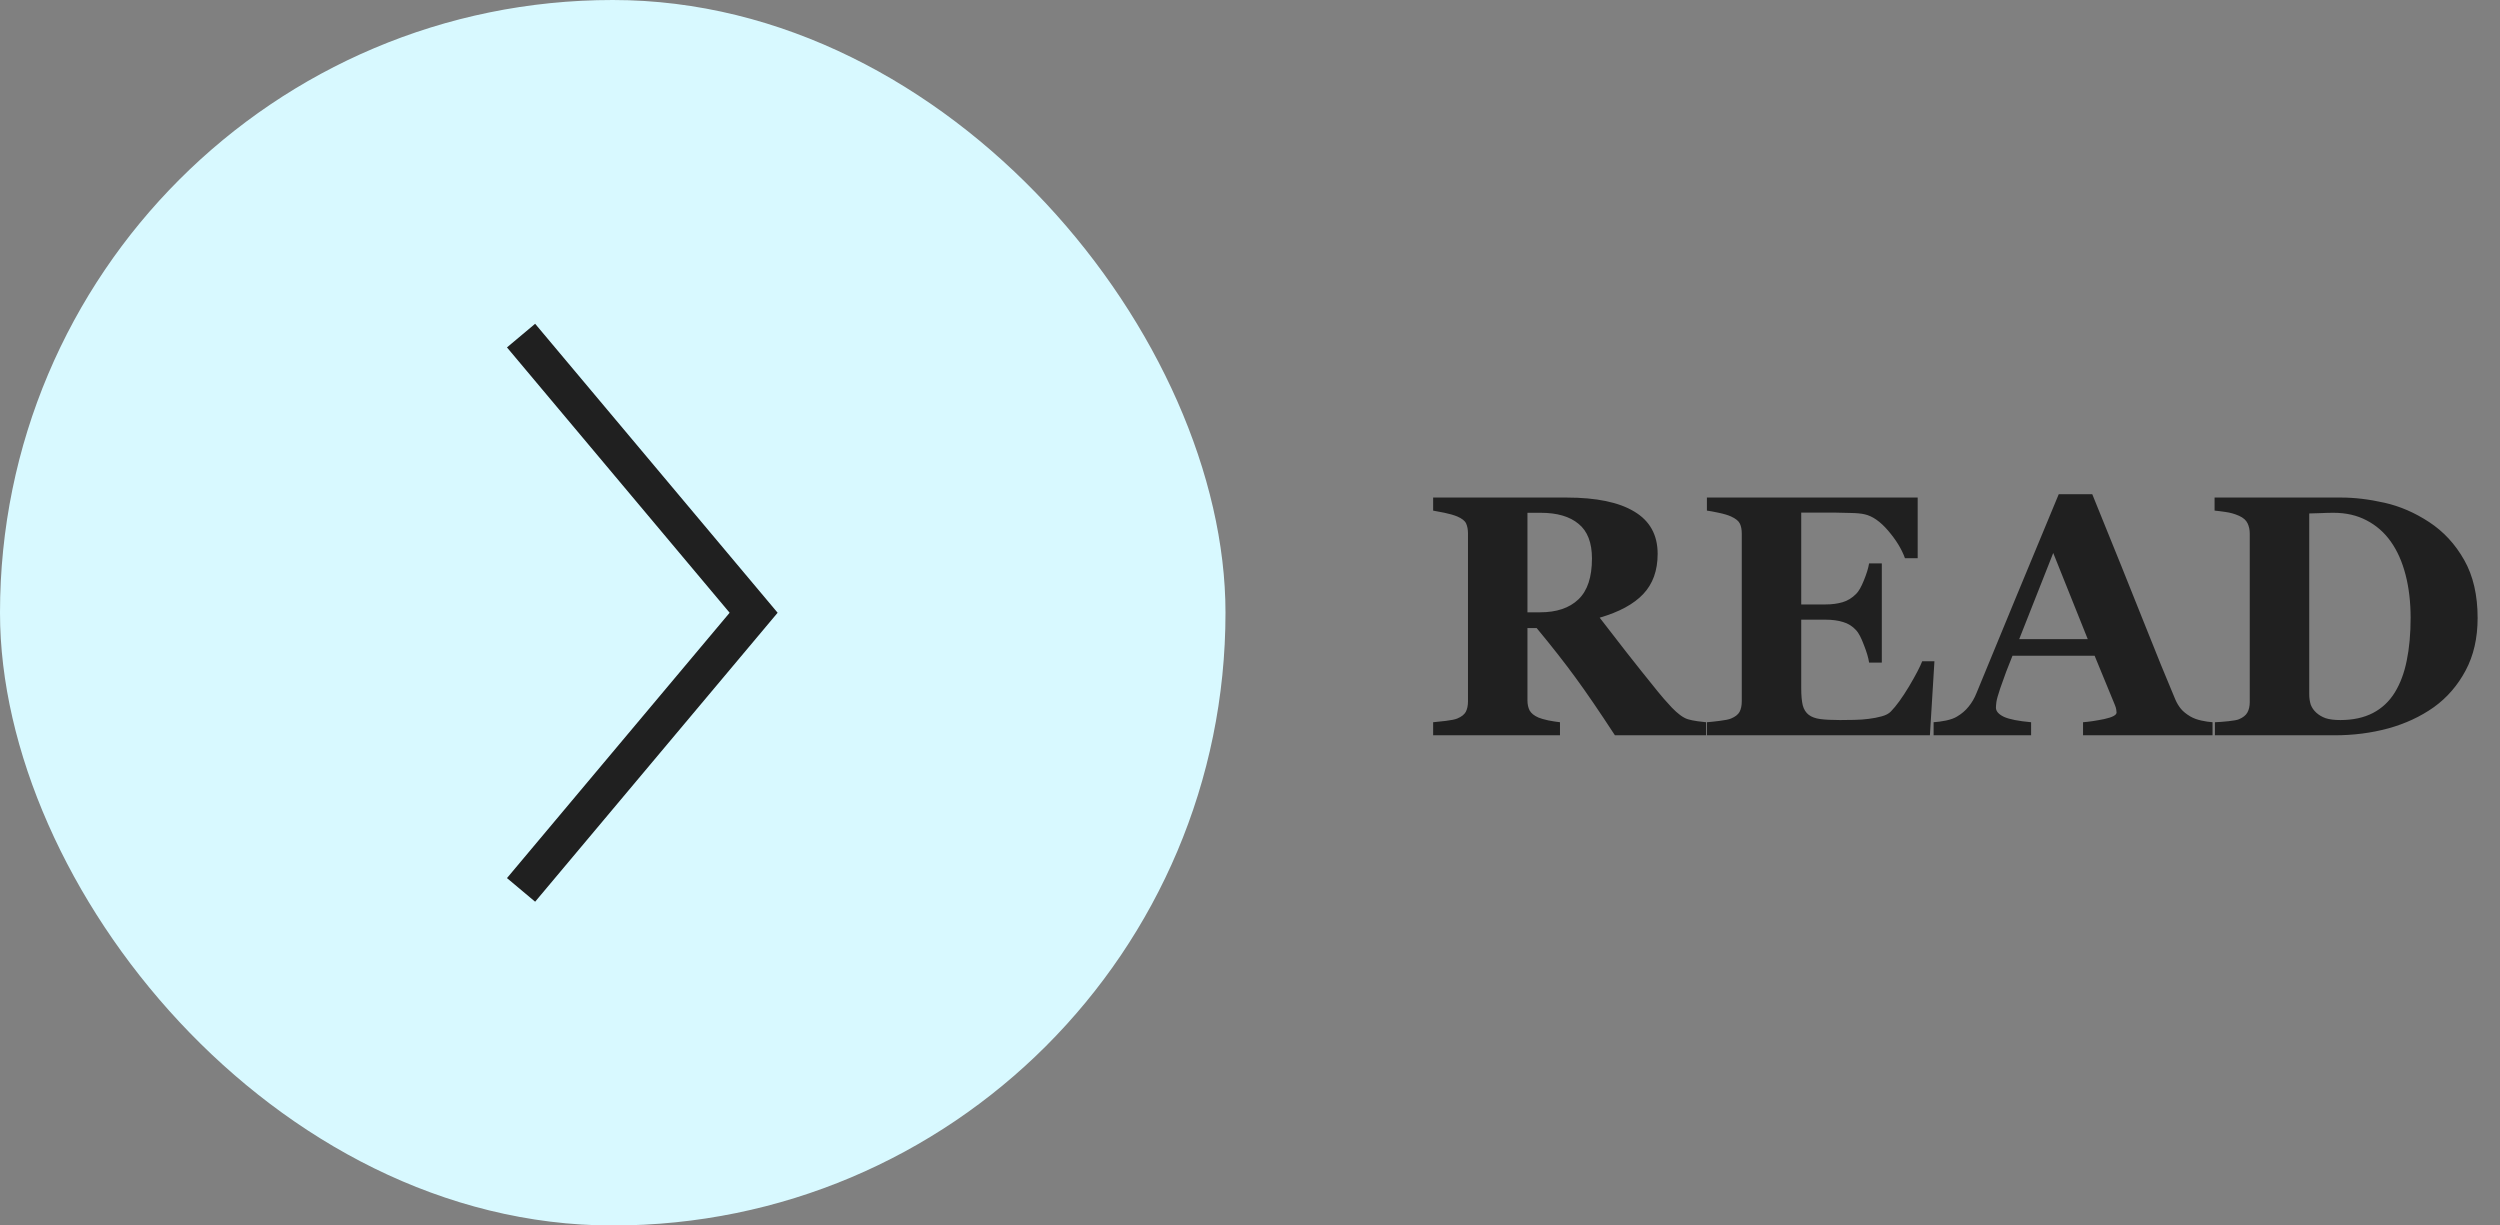 <?xml version="1.0" encoding="UTF-8"?> <svg xmlns="http://www.w3.org/2000/svg" width="102" height="50" viewBox="0 0 102 50" fill="none"><rect x="0" y="0" width="102" height="50" fill="#808080" stroke="none"/> <rect width="50" height="50" rx="25" fill="#D8F9FF"></rect> <path d="M69.607 30H65.889C65.246 29.016 64.711 28.232 64.282 27.648C63.858 27.065 63.33 26.391 62.696 25.625H62.32V28.571C62.32 28.735 62.35 28.874 62.409 28.988C62.473 29.102 62.592 29.198 62.765 29.275C62.851 29.312 62.986 29.351 63.168 29.392C63.355 29.428 63.514 29.453 63.647 29.467V30H58.472V29.467C58.604 29.453 58.777 29.435 58.991 29.412C59.21 29.385 59.365 29.353 59.456 29.316C59.629 29.244 59.745 29.152 59.805 29.043C59.864 28.929 59.894 28.785 59.894 28.612V21.77C59.894 21.605 59.868 21.469 59.818 21.359C59.768 21.25 59.648 21.154 59.456 21.072C59.31 21.013 59.137 20.963 58.937 20.922C58.741 20.881 58.586 20.851 58.472 20.833V20.3H63.913C65.13 20.3 66.053 20.491 66.682 20.874C67.315 21.252 67.632 21.826 67.632 22.597C67.632 23.276 67.436 23.823 67.044 24.237C66.657 24.648 66.064 24.969 65.267 25.201C65.576 25.602 65.936 26.067 66.347 26.596C66.761 27.124 67.192 27.664 67.639 28.216C67.78 28.394 67.971 28.612 68.213 28.872C68.459 29.127 68.675 29.285 68.862 29.344C68.967 29.376 69.099 29.403 69.259 29.426C69.423 29.449 69.539 29.462 69.607 29.467V30ZM64.952 22.788C64.952 22.141 64.77 21.669 64.405 21.373C64.045 21.072 63.53 20.922 62.86 20.922H62.32V24.982H62.84C63.51 24.982 64.029 24.807 64.398 24.456C64.768 24.105 64.952 23.549 64.952 22.788ZM78.241 22.774H77.722C77.59 22.405 77.362 22.032 77.038 21.653C76.715 21.275 76.393 21.052 76.074 20.983C75.938 20.951 75.746 20.933 75.5 20.929C75.258 20.92 75.058 20.915 74.898 20.915H73.49V24.661H74.488C74.739 24.661 74.967 24.631 75.172 24.572C75.377 24.513 75.564 24.399 75.732 24.23C75.837 24.126 75.942 23.941 76.047 23.677C76.156 23.412 76.227 23.182 76.259 22.986H76.778V27.033H76.259C76.231 26.842 76.161 26.602 76.047 26.315C75.938 26.024 75.833 25.823 75.732 25.714C75.582 25.55 75.404 25.438 75.199 25.379C74.994 25.315 74.757 25.283 74.488 25.283H73.49V28.079C73.49 28.371 73.511 28.603 73.552 28.776C73.597 28.945 73.679 29.075 73.798 29.166C73.912 29.253 74.067 29.31 74.263 29.337C74.463 29.364 74.734 29.378 75.076 29.378C75.236 29.378 75.427 29.376 75.65 29.371C75.874 29.366 76.07 29.353 76.238 29.33C76.43 29.307 76.607 29.273 76.772 29.227C76.94 29.182 77.065 29.116 77.147 29.029C77.366 28.806 77.612 28.466 77.886 28.011C78.159 27.55 78.339 27.206 78.426 26.979H78.925L78.74 30H69.642V29.467C69.769 29.458 69.942 29.439 70.161 29.412C70.38 29.385 70.535 29.353 70.626 29.316C70.799 29.244 70.915 29.152 70.975 29.043C71.034 28.929 71.064 28.785 71.064 28.612V21.77C71.064 21.605 71.038 21.471 70.988 21.366C70.938 21.257 70.817 21.159 70.626 21.072C70.507 21.018 70.341 20.967 70.127 20.922C69.913 20.876 69.751 20.847 69.642 20.833V20.3H78.241V22.774ZM90.272 30H84.988V29.467C85.234 29.449 85.524 29.405 85.856 29.337C86.189 29.264 86.356 29.175 86.356 29.07C86.356 29.034 86.351 28.993 86.342 28.947C86.337 28.902 86.319 28.84 86.287 28.763L85.46 26.753H82.11C82.033 26.94 81.946 27.159 81.851 27.409C81.759 27.66 81.68 27.883 81.611 28.079C81.525 28.334 81.472 28.519 81.454 28.633C81.44 28.747 81.434 28.826 81.434 28.872C81.434 29.018 81.543 29.143 81.762 29.248C81.985 29.348 82.354 29.421 82.869 29.467V30H78.891V29.467C79.041 29.458 79.21 29.435 79.397 29.398C79.588 29.357 79.738 29.303 79.848 29.234C80.034 29.125 80.192 28.991 80.319 28.831C80.451 28.672 80.561 28.482 80.647 28.264C81.176 26.983 81.705 25.7 82.233 24.415C82.767 23.13 83.355 21.713 83.997 20.163H85.364C86.257 22.36 86.957 24.096 87.463 25.372C87.969 26.648 88.399 27.705 88.755 28.544C88.814 28.681 88.889 28.806 88.981 28.92C89.072 29.029 89.201 29.134 89.37 29.234C89.498 29.307 89.646 29.362 89.814 29.398C89.983 29.435 90.136 29.458 90.272 29.467V30ZM85.18 26.076L83.772 22.562L82.384 26.076H85.18ZM99.105 21.298C99.697 21.685 100.175 22.203 100.54 22.85C100.905 23.492 101.087 24.281 101.087 25.215C101.087 26.035 100.923 26.751 100.595 27.361C100.271 27.967 99.841 28.464 99.303 28.852C98.756 29.239 98.134 29.528 97.436 29.72C96.744 29.907 96.017 30 95.256 30H90.368V29.467C90.514 29.462 90.696 29.449 90.915 29.426C91.134 29.403 91.28 29.376 91.353 29.344C91.517 29.275 91.63 29.184 91.694 29.07C91.758 28.952 91.79 28.811 91.79 28.646V21.77C91.79 21.615 91.76 21.476 91.701 21.352C91.642 21.225 91.526 21.122 91.353 21.045C91.179 20.967 90.995 20.915 90.799 20.888C90.607 20.86 90.459 20.842 90.355 20.833V20.3H95.516C96.067 20.3 96.657 20.37 97.286 20.512C97.915 20.653 98.521 20.915 99.105 21.298ZM97.71 28.25C97.933 27.885 98.095 27.453 98.195 26.951C98.3 26.445 98.353 25.864 98.353 25.208C98.353 24.565 98.284 23.98 98.147 23.451C98.011 22.922 97.81 22.471 97.546 22.098C97.282 21.724 96.951 21.435 96.555 21.23C96.163 21.024 95.716 20.922 95.215 20.922C95.055 20.922 94.873 20.926 94.668 20.936C94.467 20.94 94.317 20.945 94.217 20.949V28.311C94.217 28.476 94.237 28.621 94.278 28.749C94.324 28.872 94.399 28.981 94.504 29.077C94.609 29.173 94.736 29.248 94.887 29.303C95.042 29.353 95.242 29.378 95.488 29.378C96.003 29.378 96.445 29.282 96.814 29.091C97.184 28.899 97.482 28.619 97.71 28.25Z" fill="#202020"></path> <path d="M21.259 13.692L30.748 25L21.259 36.308" stroke="#202020" stroke-width="1.5"></path> </svg> 